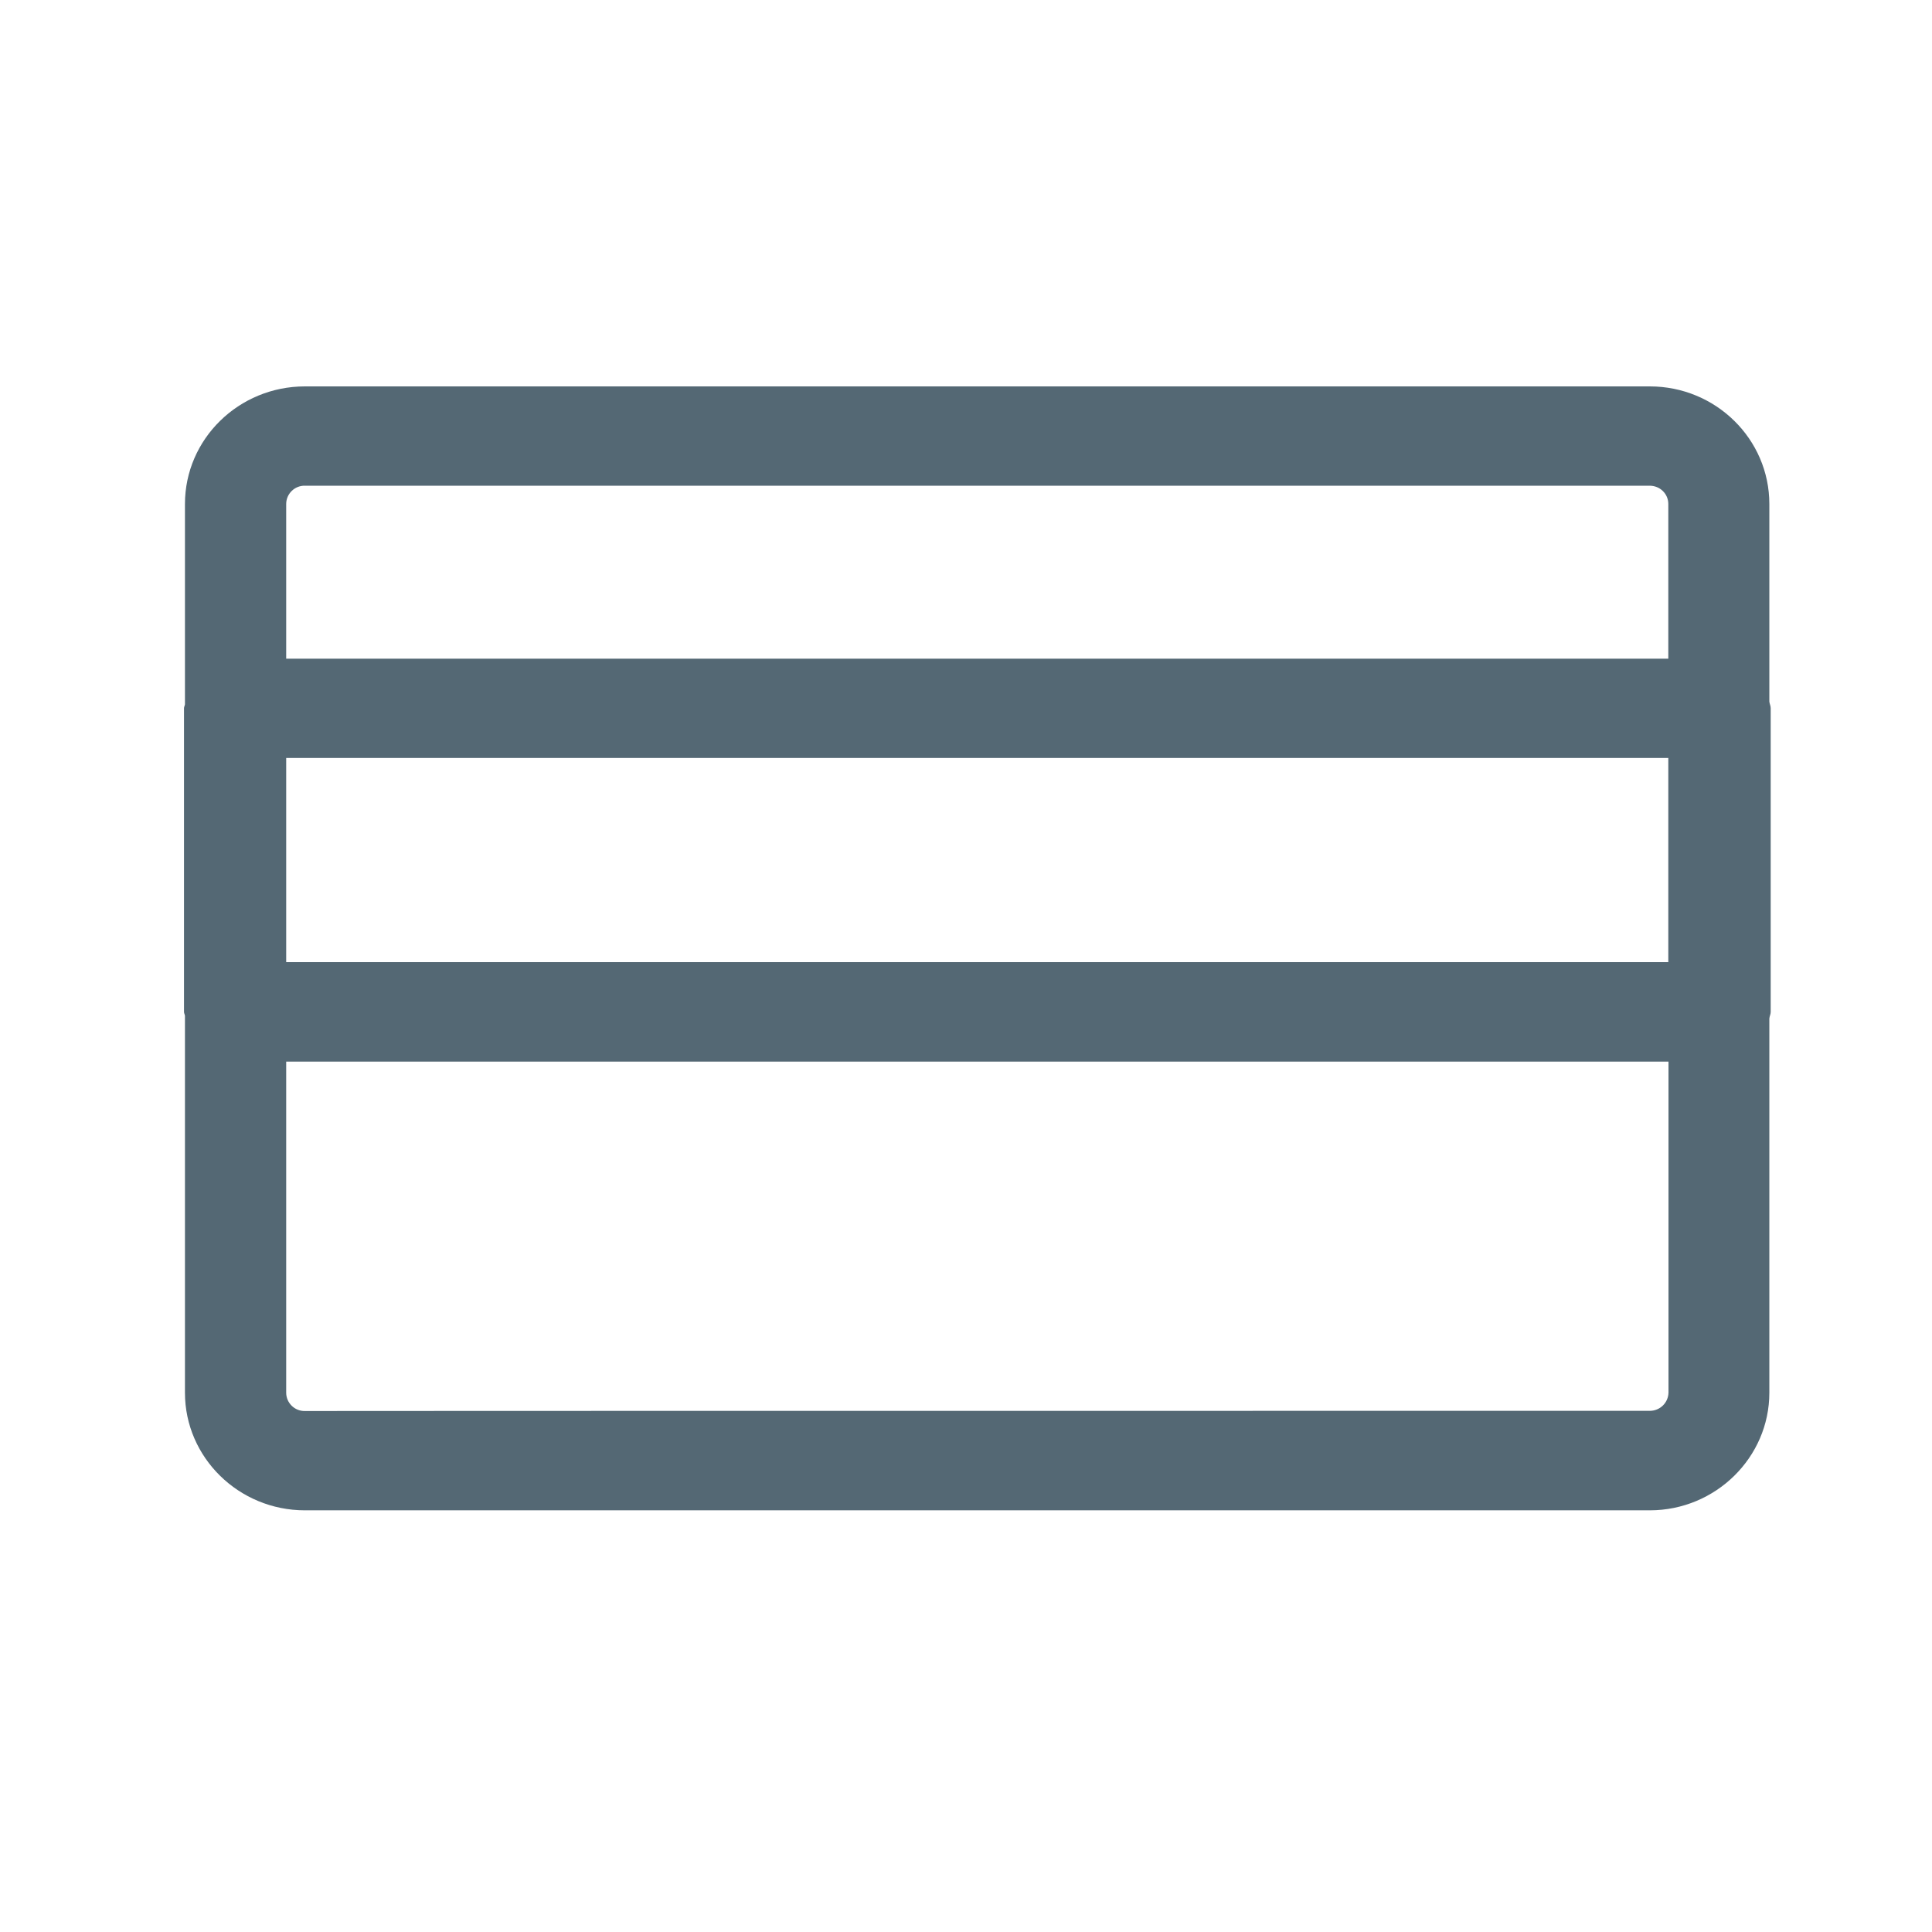 <svg width="105" height="105" viewBox="0 0 105 105" fill="none" xmlns="http://www.w3.org/2000/svg">
<path fill-rule="evenodd" clip-rule="evenodd" d="M96.233 38.49V54.994C96.233 55.131 96.17 55.225 96.16 55.361V75.691C96.16 79.212 93.236 82.083 89.663 82.083H16.57C12.976 82.083 10.052 79.212 10.052 75.691V55.204C10.042 55.131 10 55.068 10 54.994V38.49C10 38.416 10.042 38.353 10.052 38.28V27.392C10.052 23.861 12.976 21 16.57 21H89.663C93.246 21 96.16 23.861 96.16 27.392V38.123C96.17 38.249 96.233 38.353 96.233 38.49ZM89.663 76.676C90.218 76.676 90.669 76.236 90.679 75.68V57.698H15.554V75.691C15.554 76.246 16.015 76.697 16.57 76.686C16.57 76.676 89.663 76.676 89.663 76.676ZM16.57 26.397C16.015 26.386 15.554 26.837 15.554 27.392V35.797H90.669V27.392C90.669 26.837 90.218 26.397 89.652 26.397H16.57ZM15.554 52.291H90.669V41.193H15.554V52.291Z" fill="#546874"/>
</svg>
